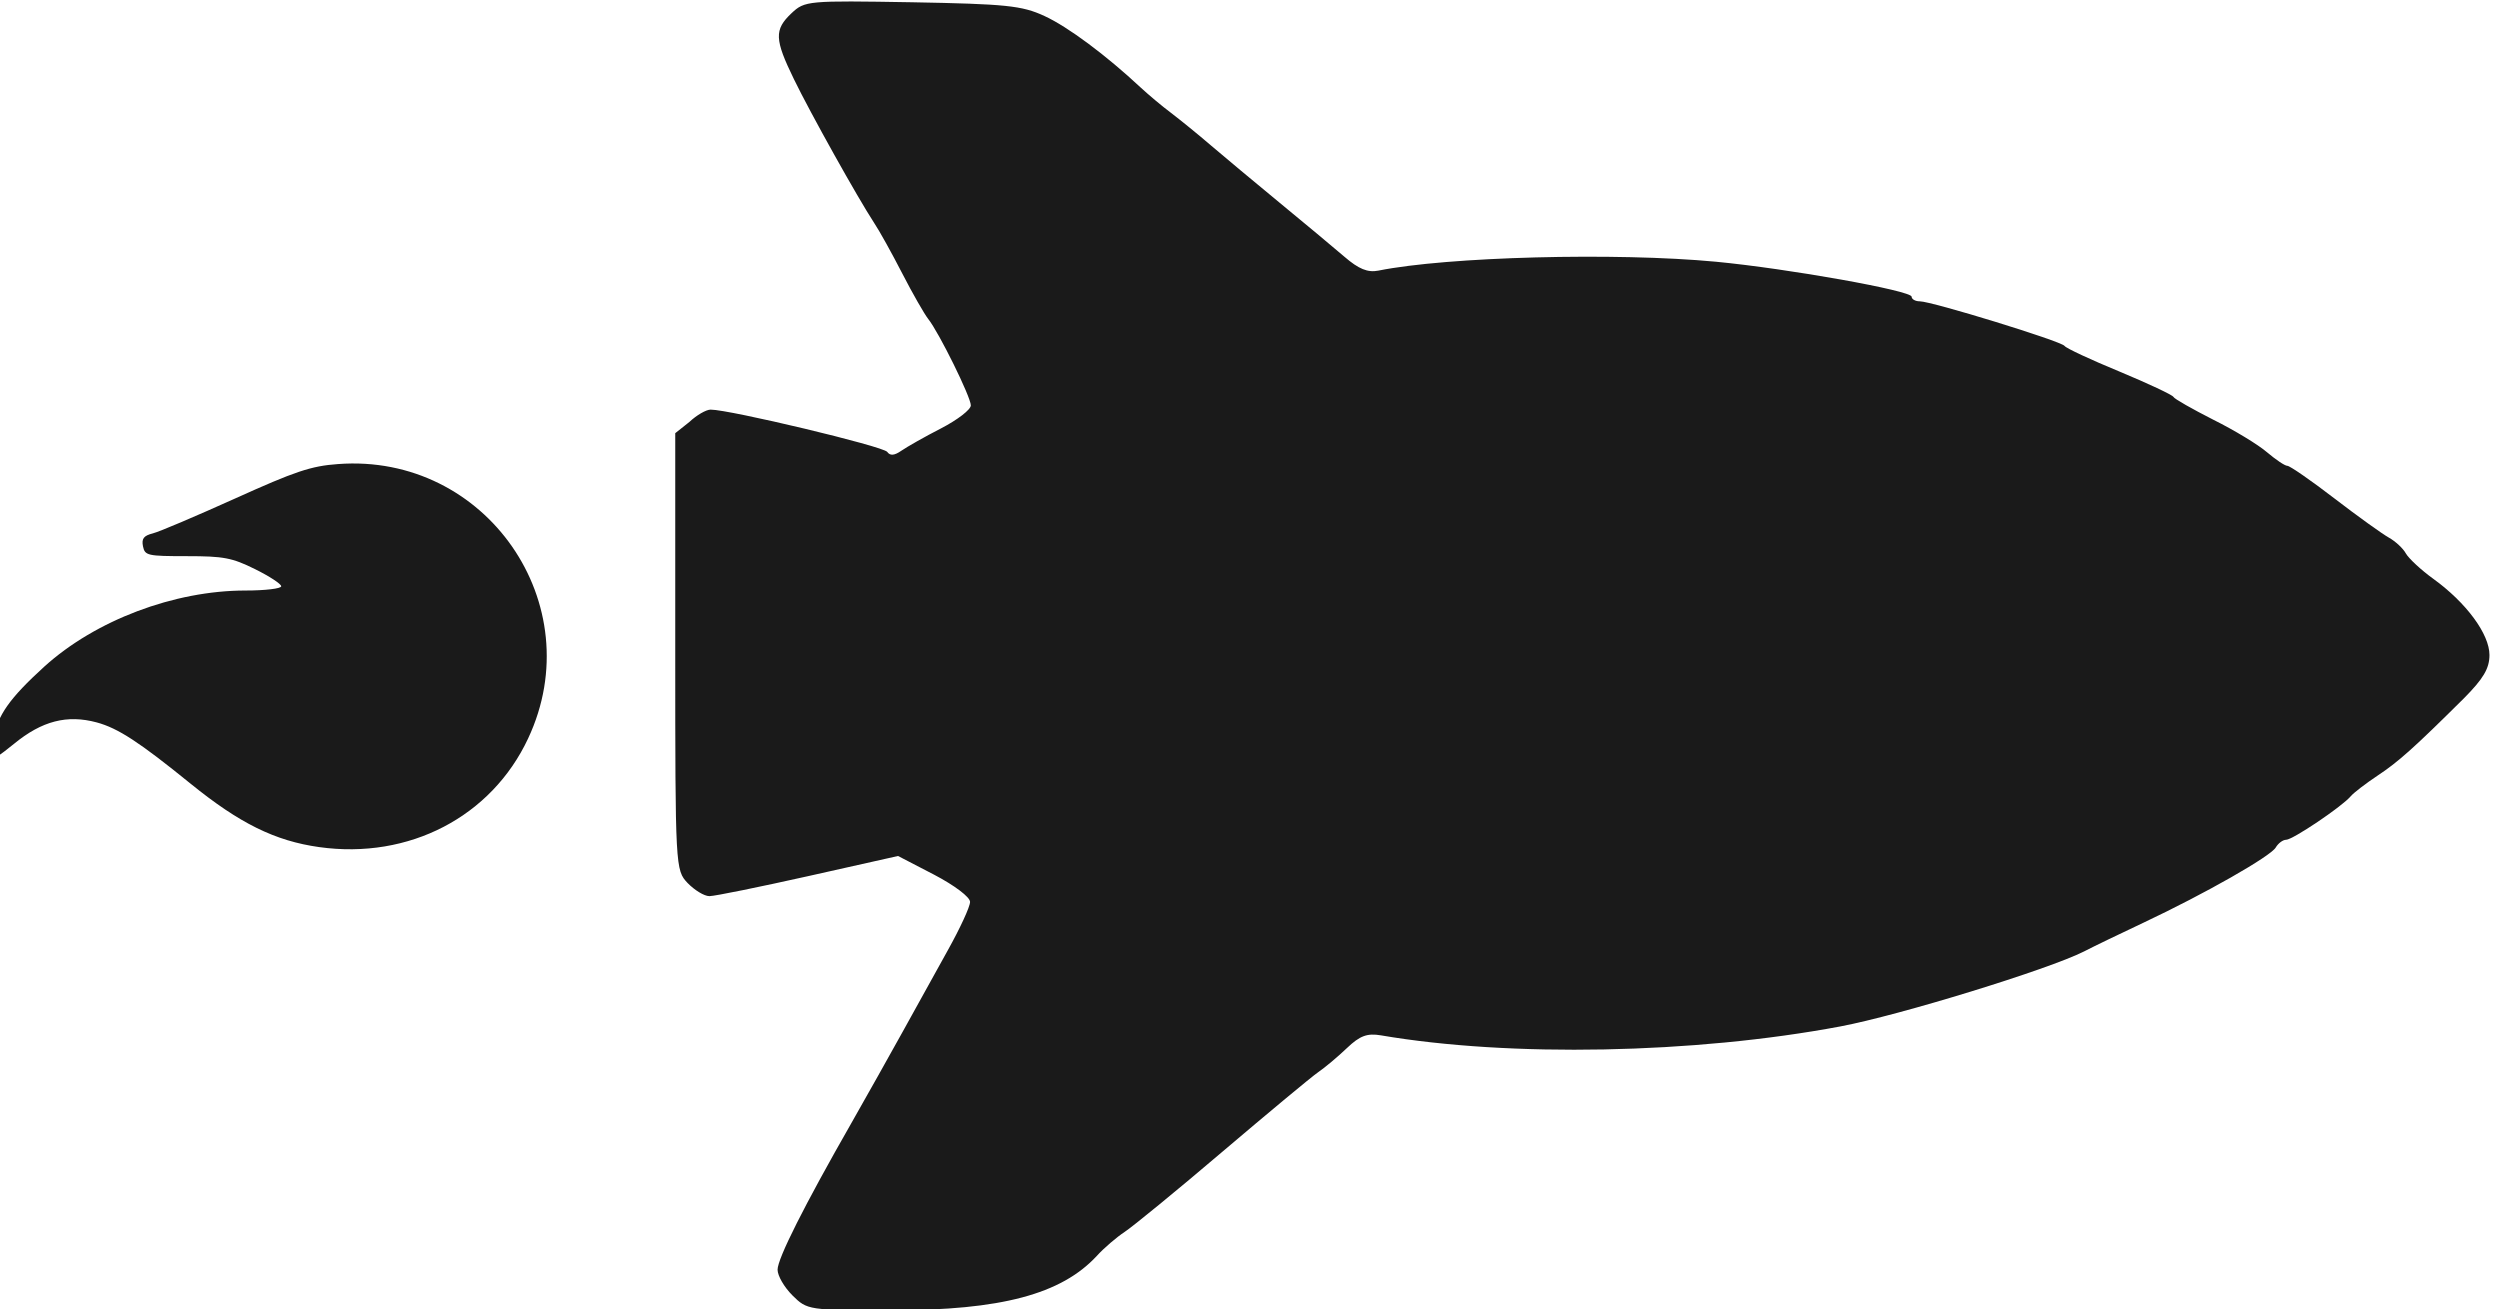 <?xml version="1.0" encoding="UTF-8" standalone="no"?>
<svg
   xmlns:dc="http://purl.org/dc/elements/1.1/"
   xmlns:cc="http://creativecommons.org/ns#"
   xmlns:rdf="http://www.w3.org/1999/02/22-rdf-syntax-ns#"
   xmlns:svg="http://www.w3.org/2000/svg"
   xmlns="http://www.w3.org/2000/svg"
   width="36.18mm"
   height="18.945mm"
   viewBox="0 0 36.18 18.945"
   version="1.1"
   id="svg8">
  <defs
     id="defs2" />
  <g
     id="layer1"
     transform="translate(-110.798,-80.748)">
    <g
       id="g1597-7"
       transform="matrix(2.794,0,0,2.794,1268.108,-108.862)"
       style="fill:#1a1a1a;fill-opacity:1">
      <g
         id="g847"
         transform="rotate(90,-407.79,71.263)">
        <path
           style="fill:#1a1a1a;fill-opacity:1;fill-rule:nonzero;stroke:none;stroke-width:0.133;stroke-linecap:round;stroke-linejoin:round;stroke-opacity:1;paint-order:fill markers stroke"
           d="m -409.004,74.115 c -0.035,-0.037 -0.064,-0.087 -0.064,-0.11 -2.6e-4,-0.098 0.19,-0.895 0.219,-0.915 0.021,-0.015 0.019,-0.037 -0.006,-0.073 -0.02,-0.029 -0.073,-0.122 -0.116,-0.206 -0.044,-0.085 -0.097,-0.154 -0.119,-0.154 -0.043,0 -0.378,0.165 -0.448,0.221 -0.024,0.019 -0.13,0.08 -0.235,0.134 -0.105,0.054 -0.224,0.12 -0.264,0.147 -0.13,0.085 -0.567,0.329 -0.742,0.414 -0.207,0.101 -0.257,0.103 -0.342,0.013 -0.065,-0.069 -0.066,-0.084 -0.057,-0.624 0.009,-0.487 0.017,-0.569 0.071,-0.686 0.056,-0.122 0.203,-0.319 0.37,-0.498 0.037,-0.04 0.097,-0.111 0.132,-0.158 0.036,-0.047 0.111,-0.14 0.168,-0.206 0.057,-0.067 0.191,-0.227 0.297,-0.356 0.106,-0.129 0.232,-0.28 0.28,-0.336 0.064,-0.074 0.083,-0.121 0.072,-0.176 -0.072,-0.356 -0.095,-1.23 -0.046,-1.749 0.036,-0.376 0.15,-1.013 0.181,-1.013 0.013,0 0.024,-0.019 0.024,-0.042 0,-0.062 0.206,-0.732 0.231,-0.75 0.012,-0.008 0.072,-0.137 0.133,-0.285 0.062,-0.149 0.121,-0.274 0.131,-0.279 0.01,-0.004 0.063,-0.098 0.118,-0.206 0.054,-0.109 0.13,-0.234 0.169,-0.279 0.038,-0.045 0.07,-0.092 0.07,-0.105 2e-5,-0.013 0.076,-0.123 0.169,-0.244 0.093,-0.121 0.184,-0.248 0.203,-0.282 0.019,-0.034 0.056,-0.074 0.082,-0.088 0.026,-0.015 0.086,-0.079 0.132,-0.143 0.124,-0.171 0.286,-0.29 0.394,-0.29 0.07,0 0.123,0.032 0.224,0.132 0.256,0.258 0.329,0.339 0.401,0.448 0.04,0.06 0.088,0.123 0.107,0.139 0.054,0.046 0.225,0.3 0.225,0.334 0,0.017 0.018,0.041 0.04,0.054 0.046,0.027 0.239,0.366 0.389,0.684 0.057,0.121 0.124,0.26 0.149,0.308 0.093,0.183 0.331,0.956 0.389,1.264 0.142,0.756 0.16,1.712 0.046,2.379 -0.012,0.071 0.002,0.109 0.066,0.176 0.045,0.047 0.101,0.114 0.125,0.149 0.024,0.035 0.209,0.257 0.411,0.495 0.202,0.237 0.389,0.466 0.416,0.507 0.027,0.041 0.083,0.107 0.125,0.145 0.198,0.184 0.281,0.495 0.281,1.059 0,0.435 -8e-4,0.44 -0.077,0.517 -0.043,0.043 -0.102,0.077 -0.133,0.077 -0.058,0 -0.332,-0.138 -0.759,-0.382 -0.137,-0.078 -0.349,-0.197 -0.47,-0.264 -0.121,-0.067 -0.313,-0.173 -0.426,-0.236 -0.113,-0.063 -0.225,-0.115 -0.25,-0.115 -0.025,-4.76e-4 -0.086,0.081 -0.141,0.186 l -0.097,0.187 0.104,0.464 c 0.057,0.255 0.104,0.486 0.104,0.513 0,0.027 -0.031,0.077 -0.068,0.113 -0.067,0.063 -0.078,0.064 -1.199,0.064 h -1.131 z"
           id="path877-3-5-5-3-4-4-7-5-3" />
        <path
           style="fill:#1a1a1a;fill-opacity:1;stroke:none;stroke-width:0.018;stroke-linecap:round;stroke-linejoin:round;stroke-miterlimit:4;stroke-dasharray:none;stroke-opacity:1;paint-order:fill markers stroke"
           d="m -407.364,77.719 c -0.12,-0.02 -0.209,-0.083 -0.373,-0.263 -0.24,-0.265 -0.394,-0.673 -0.394,-1.042 0,-0.102 -0.01,-0.185 -0.022,-0.185 -0.012,0 -0.052,0.061 -0.089,0.136 -0.059,0.119 -0.067,0.163 -0.067,0.353 0,0.204 -0.003,0.217 -0.051,0.227 -0.04,0.008 -0.055,-0.004 -0.067,-0.051 -0.008,-0.033 -0.09,-0.225 -0.181,-0.427 -0.14,-0.31 -0.168,-0.392 -0.178,-0.532 -0.058,-0.767 0.726,-1.311 1.421,-0.985 0.406,0.19 0.628,0.617 0.563,1.082 -0.032,0.229 -0.123,0.413 -0.329,0.667 -0.215,0.265 -0.287,0.375 -0.317,0.486 -0.041,0.153 -0.008,0.283 0.111,0.428 0.058,0.071 0.097,0.128 0.087,0.126 -0.01,-0.002 -0.061,-0.01 -0.114,-0.019 z"
           id="path1039-29-7-1-5-4-3-4-5-2" />
      </g>
    </g>
  </g>
</svg>
